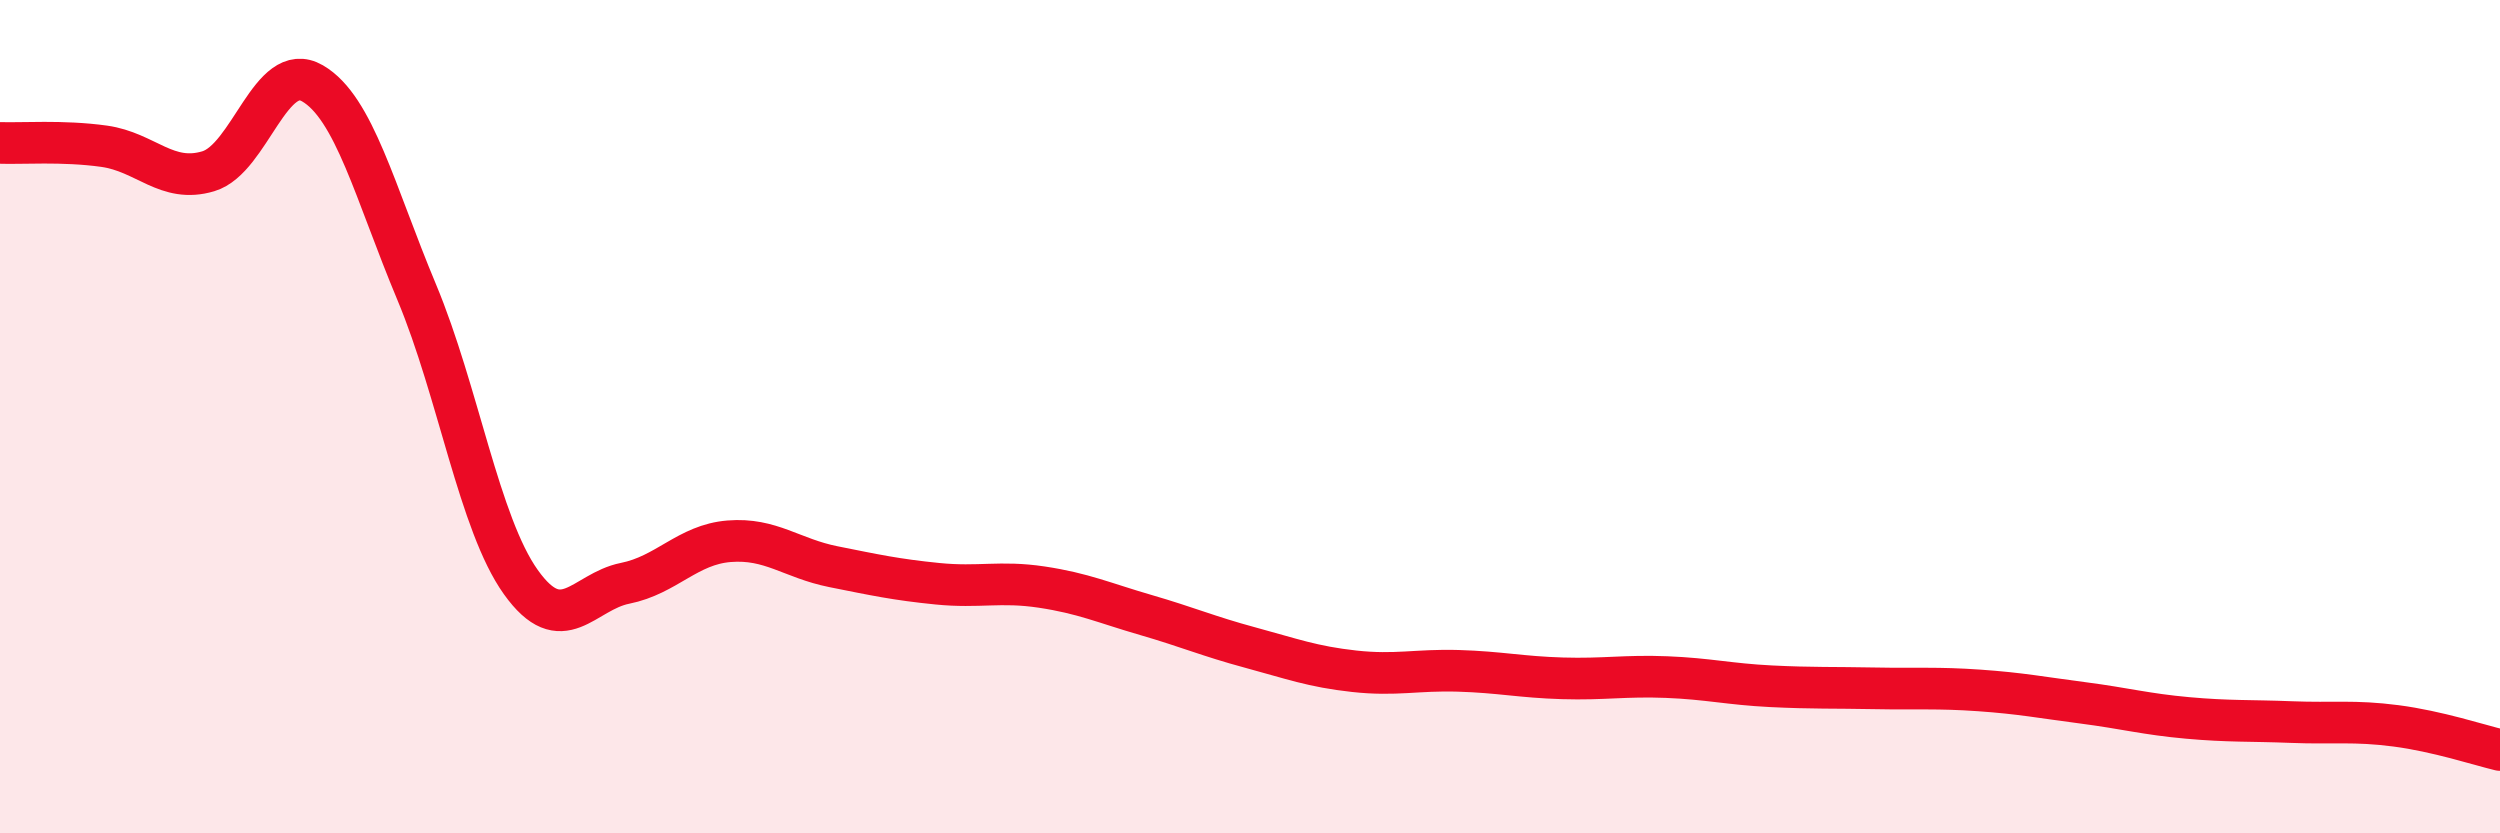 
    <svg width="60" height="20" viewBox="0 0 60 20" xmlns="http://www.w3.org/2000/svg">
      <path
        d="M 0,3.43 C 0.5,3.45 1.5,3.37 2.5,3.51 C 3.5,3.65 4,4.41 5,4.11 C 6,3.81 6.5,1.42 7.5,2 C 8.5,2.58 9,4.62 10,7.01 C 11,9.4 11.5,12.57 12.5,13.97 C 13.5,15.37 14,14.2 15,14 C 16,13.8 16.5,13.07 17.5,12.99 C 18.5,12.91 19,13.4 20,13.6 C 21,13.8 21.5,13.91 22.5,14.01 C 23.5,14.11 24,13.94 25,14.09 C 26,14.24 26.5,14.47 27.5,14.76 C 28.5,15.05 29,15.27 30,15.54 C 31,15.81 31.5,16 32.5,16.11 C 33.5,16.22 34,16.07 35,16.1 C 36,16.13 36.5,16.25 37.5,16.28 C 38.5,16.31 39,16.21 40,16.25 C 41,16.29 41.5,16.42 42.5,16.47 C 43.5,16.52 44,16.5 45,16.52 C 46,16.54 46.5,16.5 47.5,16.57 C 48.5,16.64 49,16.74 50,16.87 C 51,17 51.5,17.14 52.5,17.23 C 53.5,17.32 54,17.29 55,17.33 C 56,17.37 56.5,17.29 57.5,17.42 C 58.5,17.55 59.5,17.88 60,18L60 20L0 20Z"
        fill="#EB0A25"
        opacity="0.1"
        stroke-linecap="round"
        stroke-linejoin="round"
      />
      <path
        d="M 0,3.43 C 0.5,3.45 1.5,3.37 2.5,3.51 C 3.5,3.65 4,4.41 5,4.11 C 6,3.81 6.5,1.42 7.5,2 C 8.5,2.58 9,4.62 10,7.01 C 11,9.4 11.5,12.57 12.5,13.97 C 13.5,15.37 14,14.2 15,14 C 16,13.8 16.5,13.07 17.5,12.99 C 18.5,12.91 19,13.4 20,13.6 C 21,13.8 21.5,13.91 22.5,14.01 C 23.5,14.11 24,13.94 25,14.09 C 26,14.24 26.5,14.47 27.5,14.76 C 28.5,15.05 29,15.27 30,15.54 C 31,15.81 31.5,16 32.5,16.11 C 33.5,16.22 34,16.07 35,16.1 C 36,16.13 36.5,16.25 37.5,16.28 C 38.5,16.31 39,16.21 40,16.25 C 41,16.29 41.5,16.42 42.5,16.47 C 43.5,16.52 44,16.5 45,16.52 C 46,16.54 46.5,16.5 47.5,16.57 C 48.5,16.64 49,16.74 50,16.87 C 51,17 51.5,17.14 52.5,17.23 C 53.5,17.32 54,17.29 55,17.33 C 56,17.37 56.5,17.29 57.5,17.42 C 58.5,17.55 59.5,17.88 60,18"
        stroke="#EB0A25"
        stroke-width="1"
        fill="none"
        stroke-linecap="round"
        stroke-linejoin="round"
      />
    </svg>
  